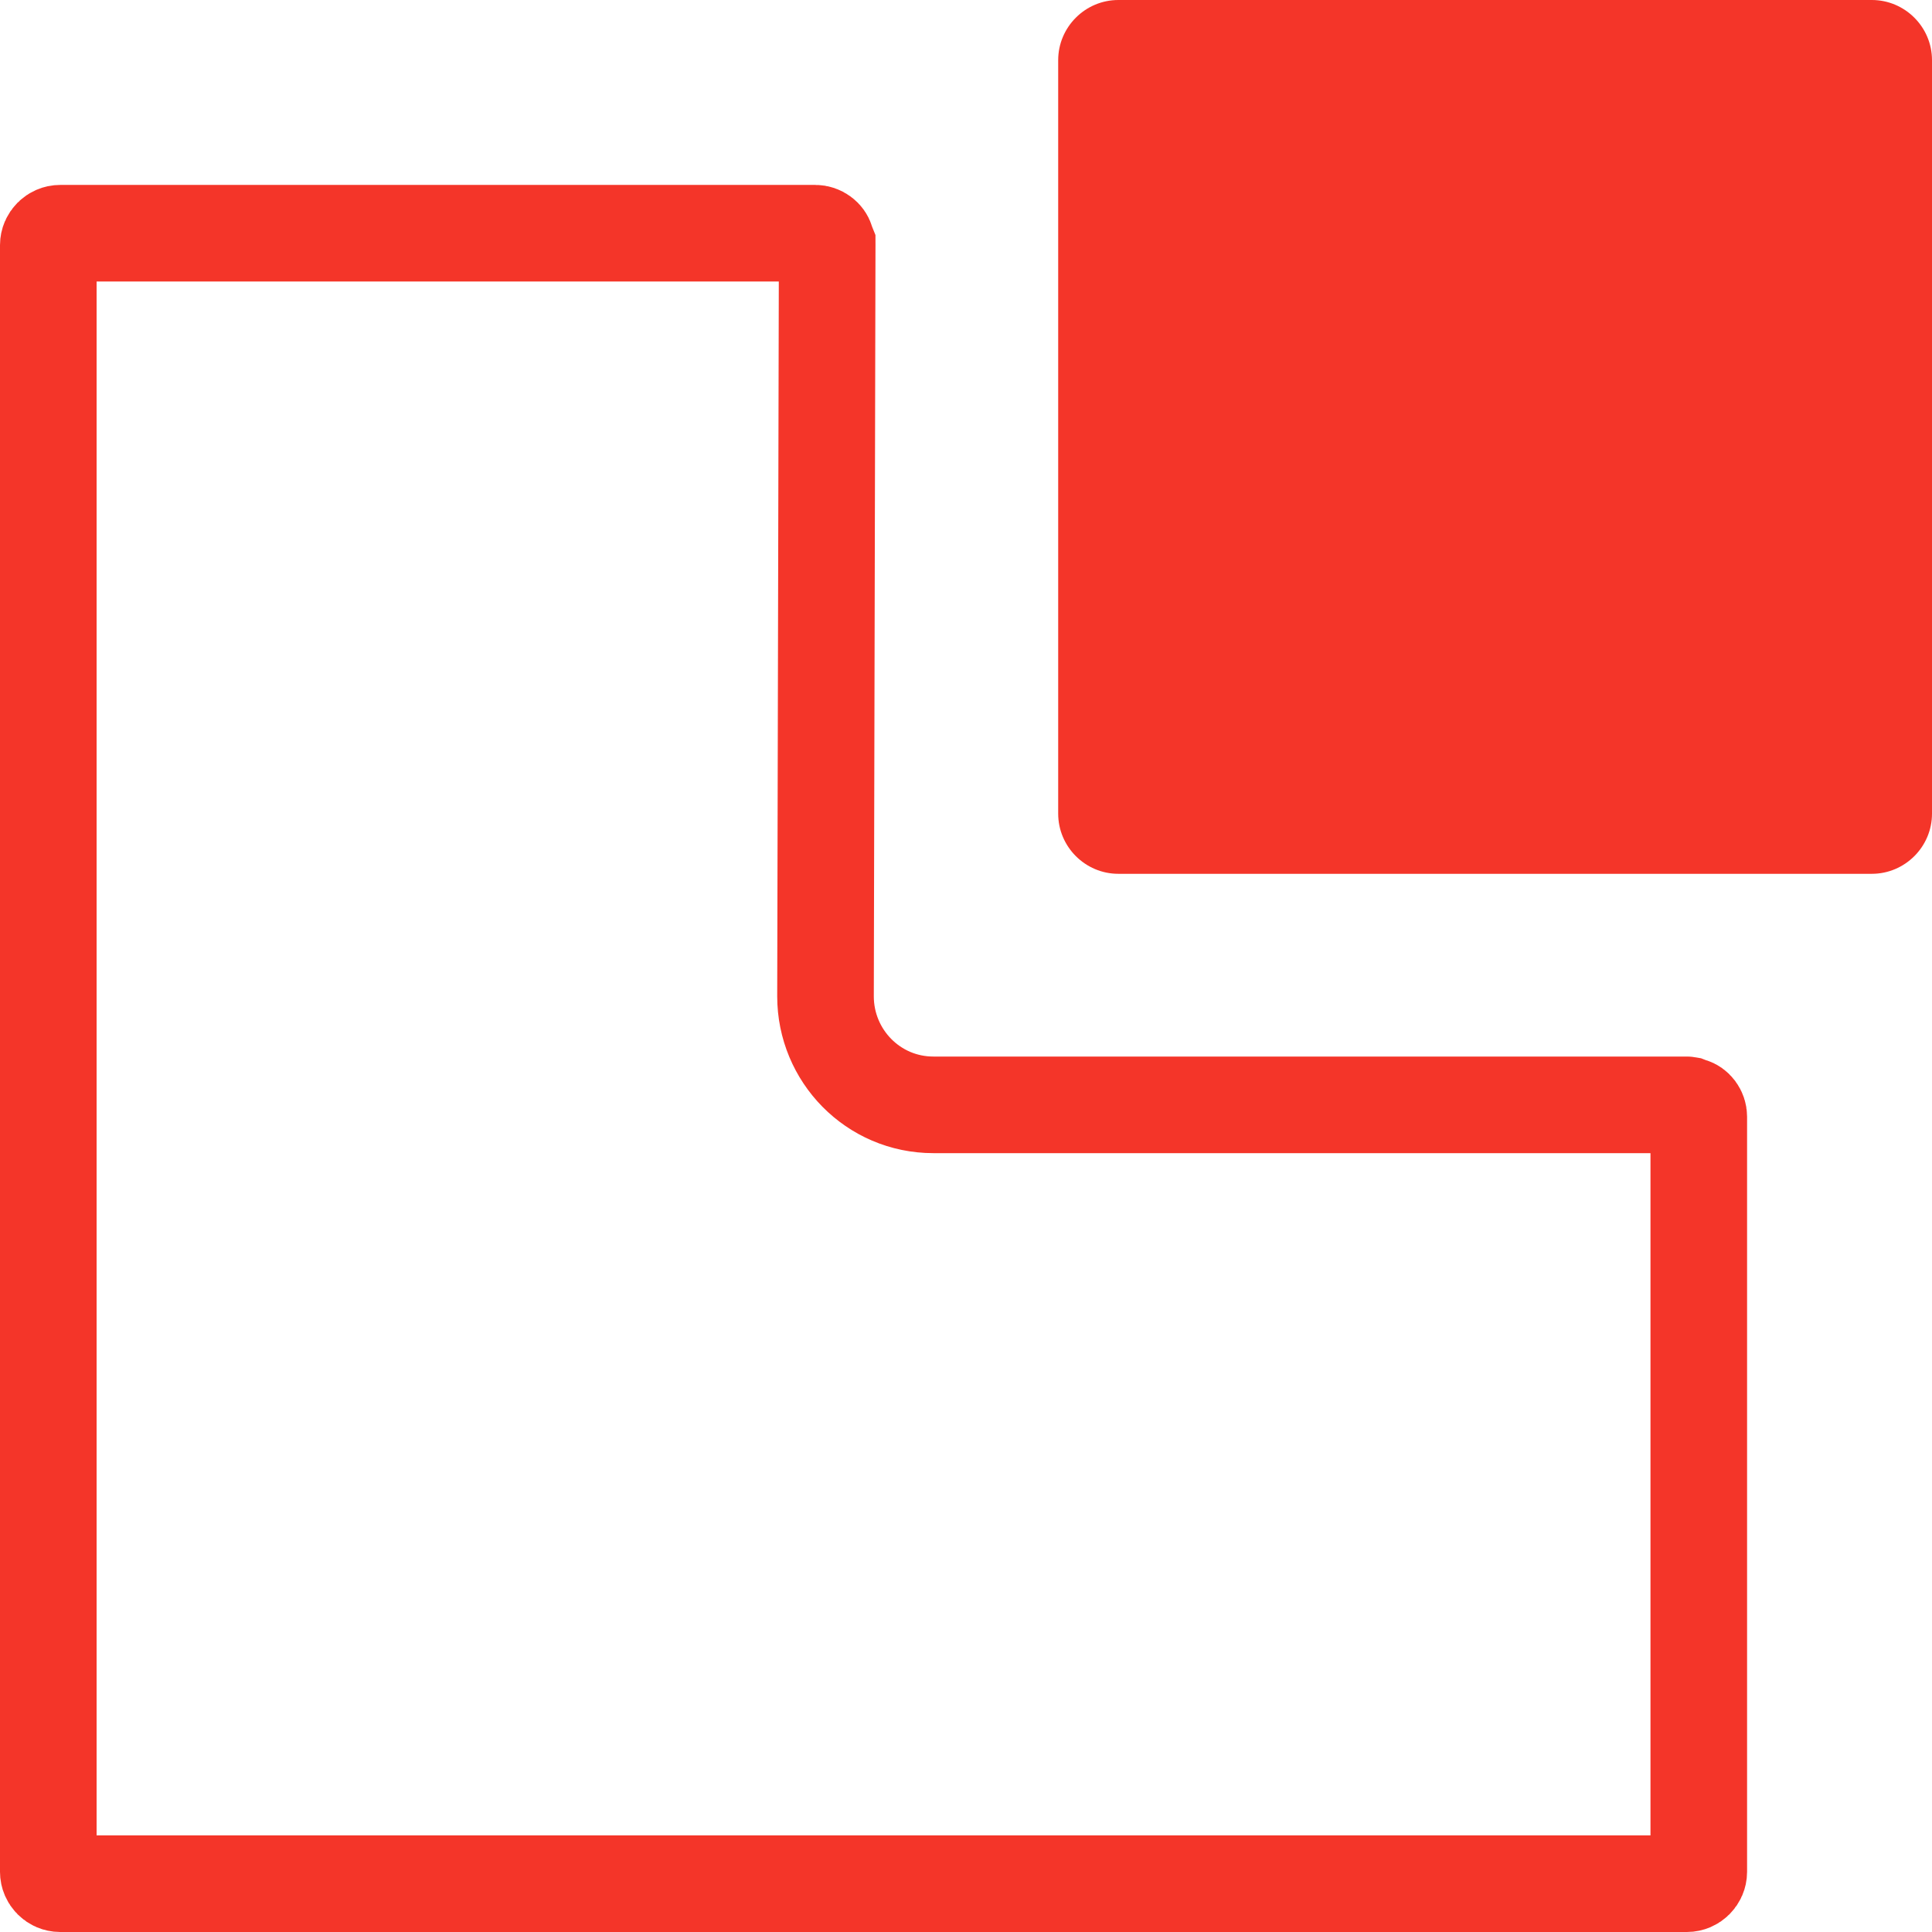<svg width="60" height="60" viewBox="0 0 60 60" fill="none" xmlns="http://www.w3.org/2000/svg">
<path d="M25.647 7.471L25.667 7.538L25.688 7.59C25.688 7.594 25.689 7.601 25.689 7.611C25.689 7.611 25.689 7.612 25.689 7.612L25.637 30.94V30.943C25.637 32.782 27.113 34.312 28.988 34.312H52.388C52.398 34.312 52.405 34.312 52.41 34.313L52.461 34.333L52.53 34.354C52.58 34.368 52.638 34.405 52.686 34.468C52.732 34.531 52.757 34.605 52.757 34.68V58.132C52.757 58.331 52.589 58.5 52.389 58.5H1.868C1.668 58.5 1.5 58.332 1.5 58.132V7.612C1.5 7.411 1.668 7.243 1.868 7.243H25.32C25.395 7.243 25.469 7.268 25.532 7.315C25.596 7.362 25.632 7.421 25.647 7.471Z" stroke="#F43529" stroke-width="3"/>
<path d="M60 1.868V25.269C60 26.297 59.16 27.137 58.131 27.137H34.731C33.703 27.137 32.863 26.297 32.863 25.269V1.868C32.863 0.84 33.703 0 34.731 0H58.131C59.16 0 60 0.84 60 1.868Z" fill="#F43529"/>
</svg>
